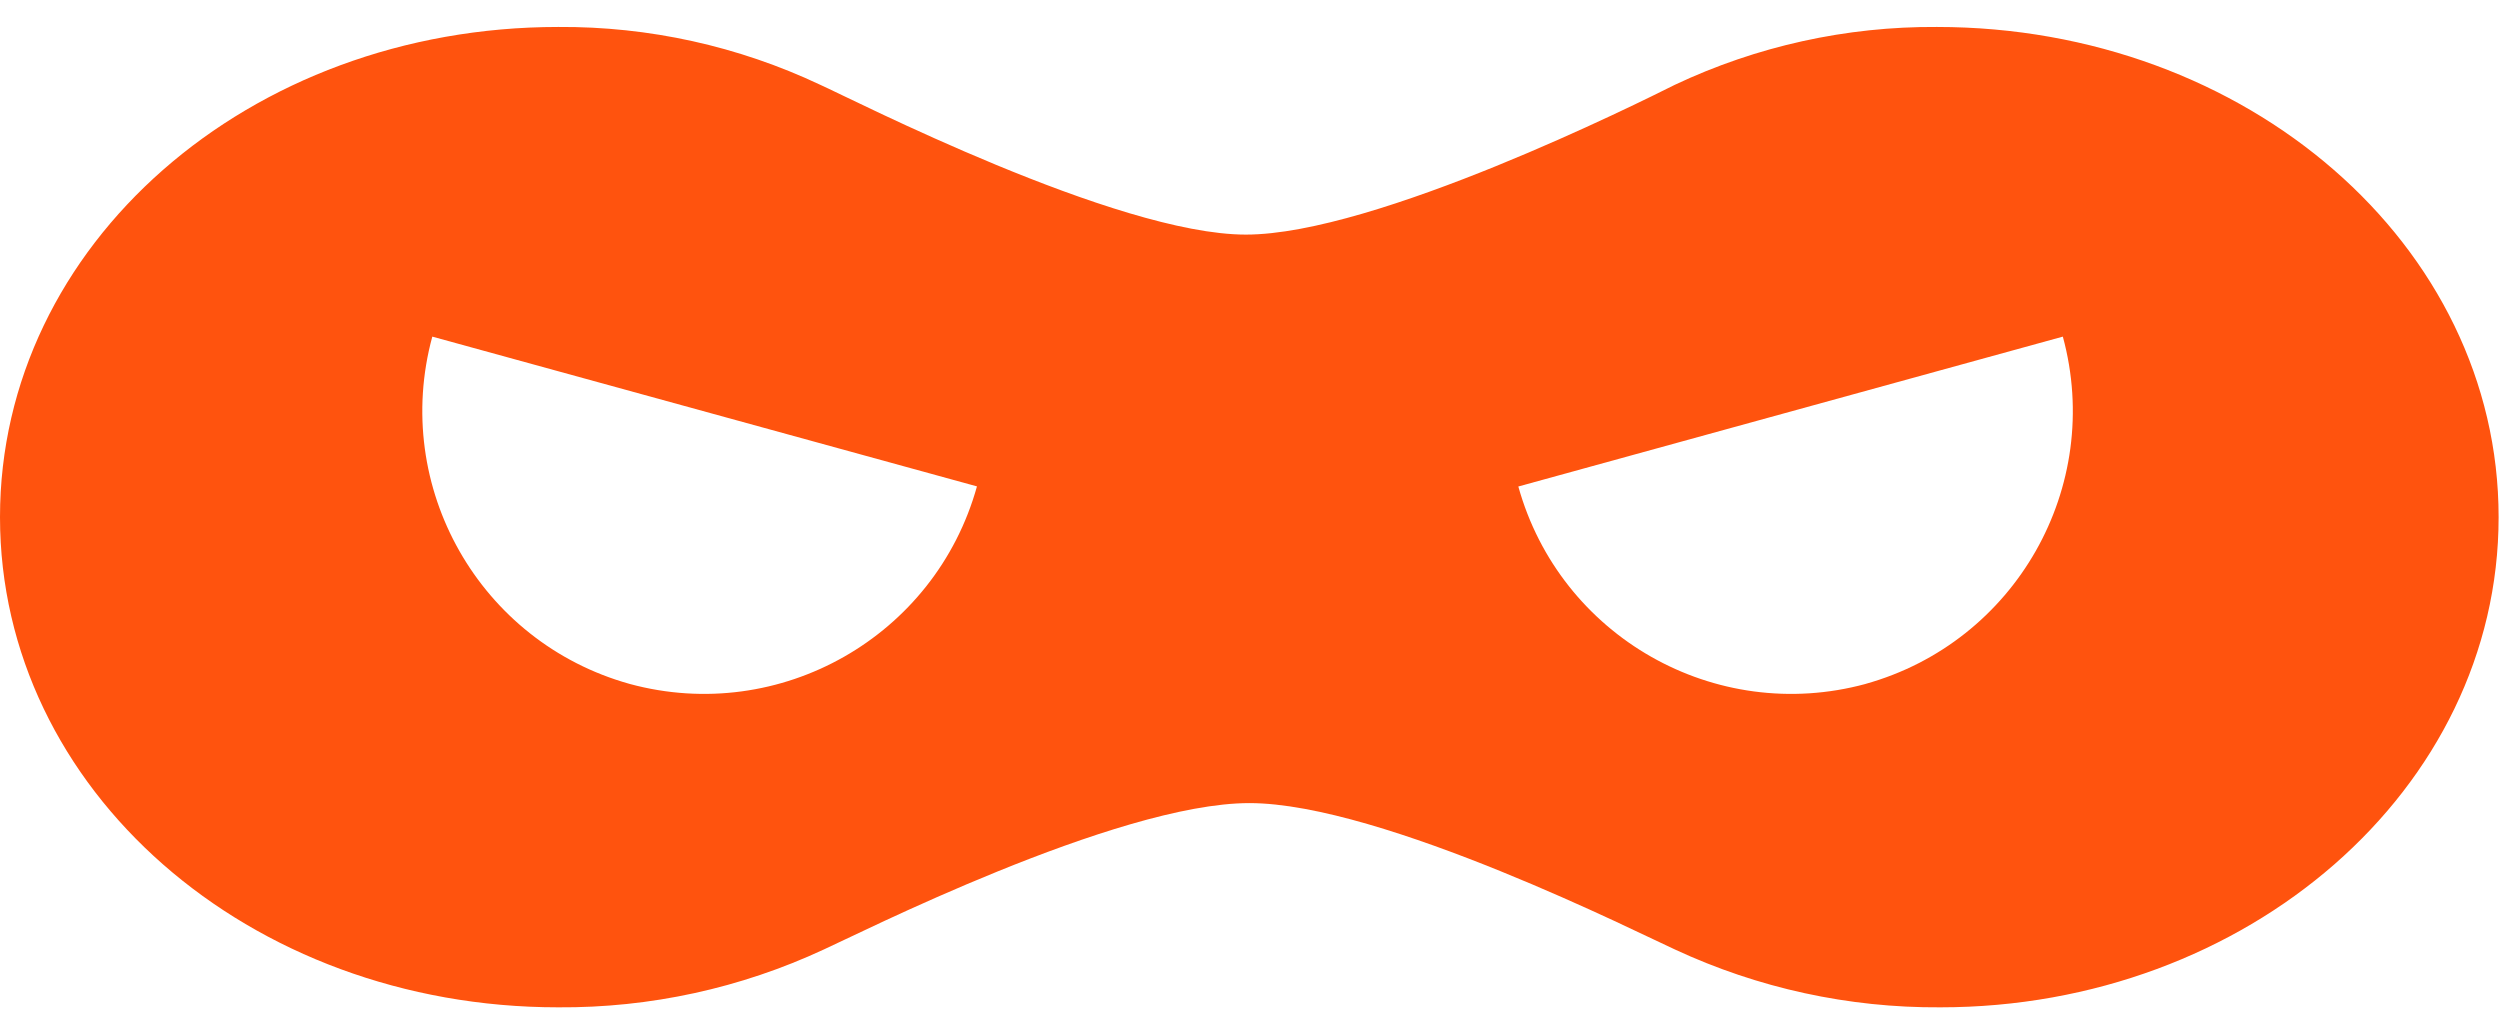 <?xml version="1.0" encoding="UTF-8"?>
<svg width="88px" height="36px" viewBox="0 0 88 36" version="1.1" xmlns="http://www.w3.org/2000/svg" xmlns:xlink="http://www.w3.org/1999/xlink">
    <!-- Generator: Sketch 48.2 (47327) - http://www.bohemiancoding.com/sketch -->
    <title>Path_307</title>
    <desc>Created with Sketch.</desc>
    <defs></defs>
    <g id="Page-1" stroke="none" stroke-width="1" fill="none" fill-rule="evenodd">
        <g id="rs-checkout-1" transform="translate(-1150, -5906)" fill="#FF530E" fill-rule="nonzero">
            <g id="Group_156" transform="translate(52, 5234)">
                <g id="Group_125" transform="translate(0, 180)">
                    <g id="Group_121">
                        <g id="Group_124">
                            <g id="Group_103" transform="translate(184, 167)">
                                <g id="Group_102" transform="translate(36, 274)">
                                    <path d="M946.179,51.949 C942.99,51.928 939.837,52.624 936.953,53.986 C935.753,54.586 926.409,59.258 921.853,59.258 C917.297,59.258 907.953,54.465 906.875,53.986 C903.992,52.624 900.839,51.928 897.651,51.949 C886.747,51.949 878,59.618 878,69.203 C878,78.788 886.747,86.458 897.651,86.458 C900.88,86.48 904.073,85.784 907,84.421 C908.078,83.942 917.3,79.269 921.978,79.269 C926.656,79.269 935.878,83.942 936.956,84.421 C939.882,85.783 943.073,86.479 946.3,86.458 C957.084,86.458 965.951,78.789 965.951,69.204 C965.951,59.619 957.083,51.949 946.179,51.949 Z M900.167,75.075 C894.883,73.604 891.778,68.142 893.217,62.849 L912.389,68.121 C910.919,73.405 905.46,76.511 900.167,75.075 Z M943.667,75.075 C938.375,76.511 932.916,73.407 931.445,68.125 L950.612,62.849 C952.051,68.142 948.947,73.603 943.663,75.075 L943.667,75.075 Z" id="Path_307"></path>
                                </g>
                            </g>
                        </g>
                    </g>
                </g>
            </g>
        </g>
    </g>
</svg>